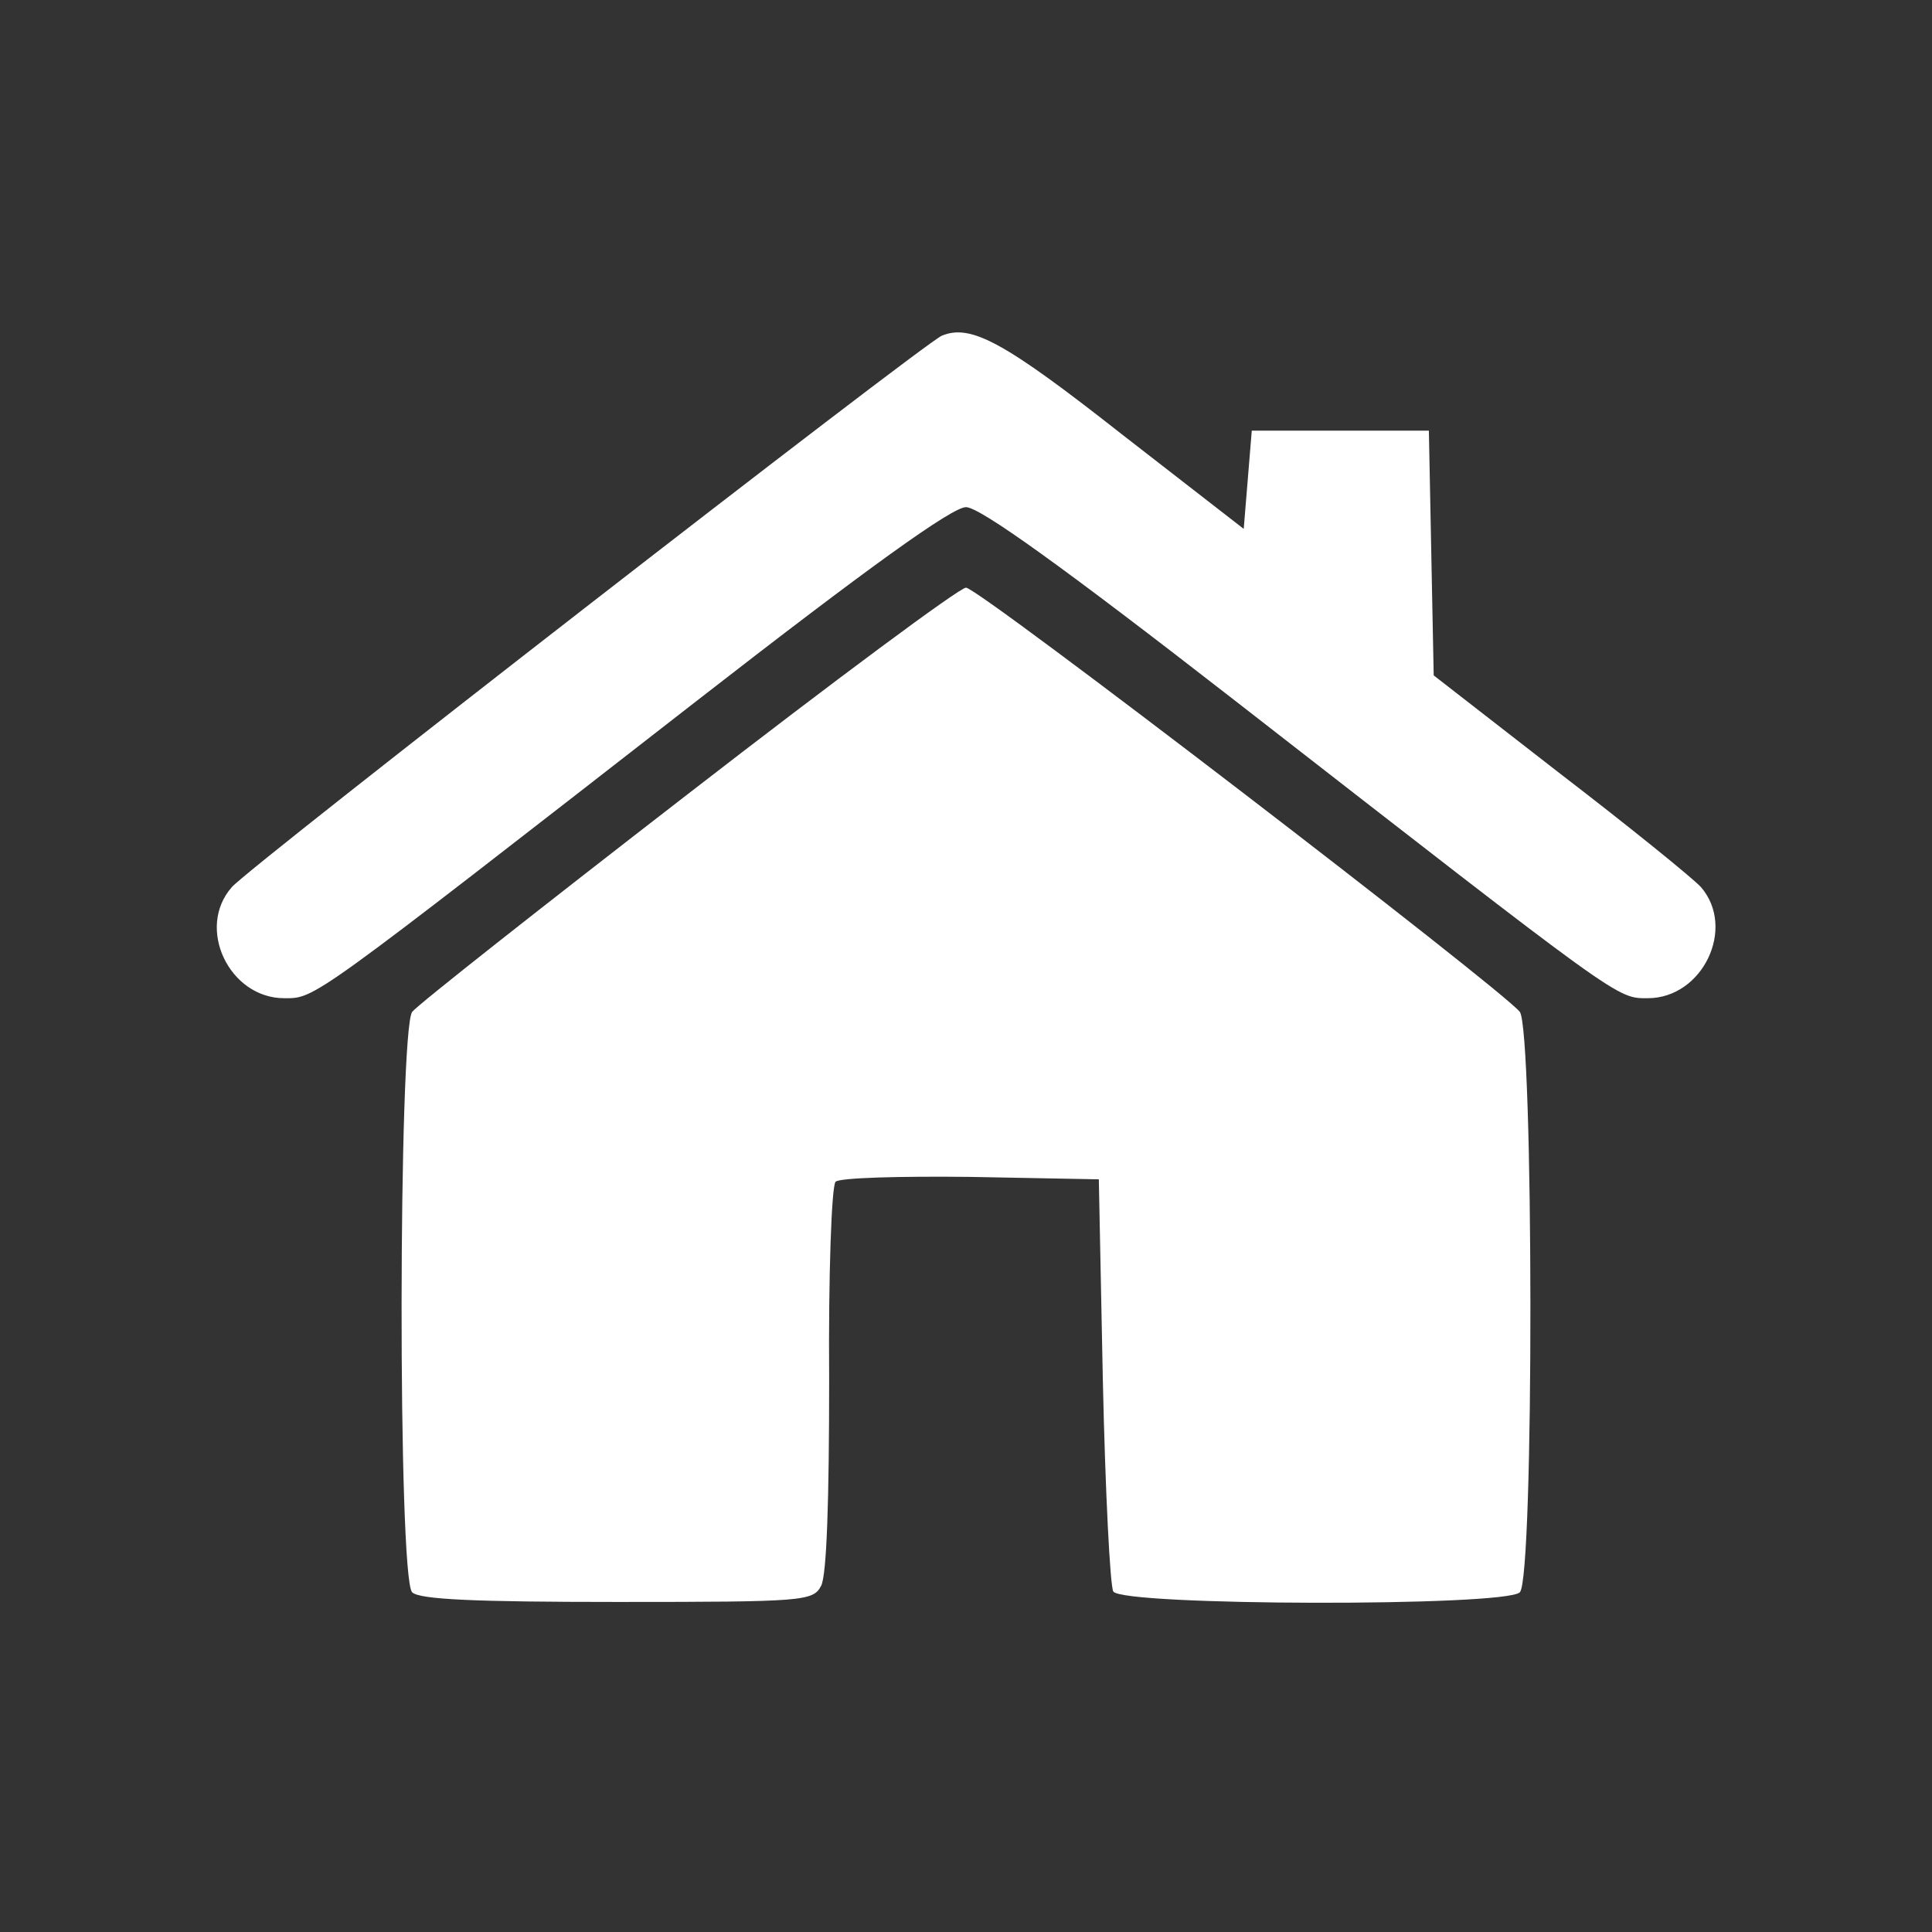 
<svg version="1.0" xmlns="http://www.w3.org/2000/svg" width="240pt" height="240pt" viewBox="0 0 240 240" preserveAspectRatio="xMidYMid meet">
    <rect x="0" y="0" width="240" height="240" fill="#333333" stroke="none"/>
    <g transform="translate(0,240) scale(0.1,-0.1)" fill="#ffffff" stroke="none">
        <path d="M1170 1983 c-22 -9 -862 -661 -882 -685 -45 -51 -3 -138 65 -138 39 0 30 -6 512 369 216 168 318 241 335 241 17 0 119 -73 335 -241 482 -375 473
        -369 512 -369 68 0 110 87 66 138 -10 11 -89 75 -175 141 l-157 122 -3 152 -3 152 -110 0 -110 0 -5 -61 -5 -61 -152 118 c-145 114 -187 137 -223 122z"/>

        <path d="M855 1414 c-181 -140 -336 -262 -343 -271 -17 -24 -18 -703 0 -721 9 -9 79 -12 255 -12 232 0 243 1 253 20 7 13 10 106 10 256 -1 130 3 241 8 246
        5 5 80 7 168 6 l159 -3 5 -250 c3 -137 9 -256 13 -262 11 -18 487 -19 505 -1 18 18 17 697 0 721 -22 28 -672 527 -688 527 -8 0 -163 -115 -345 -256z"/>
    </g>
</svg>
